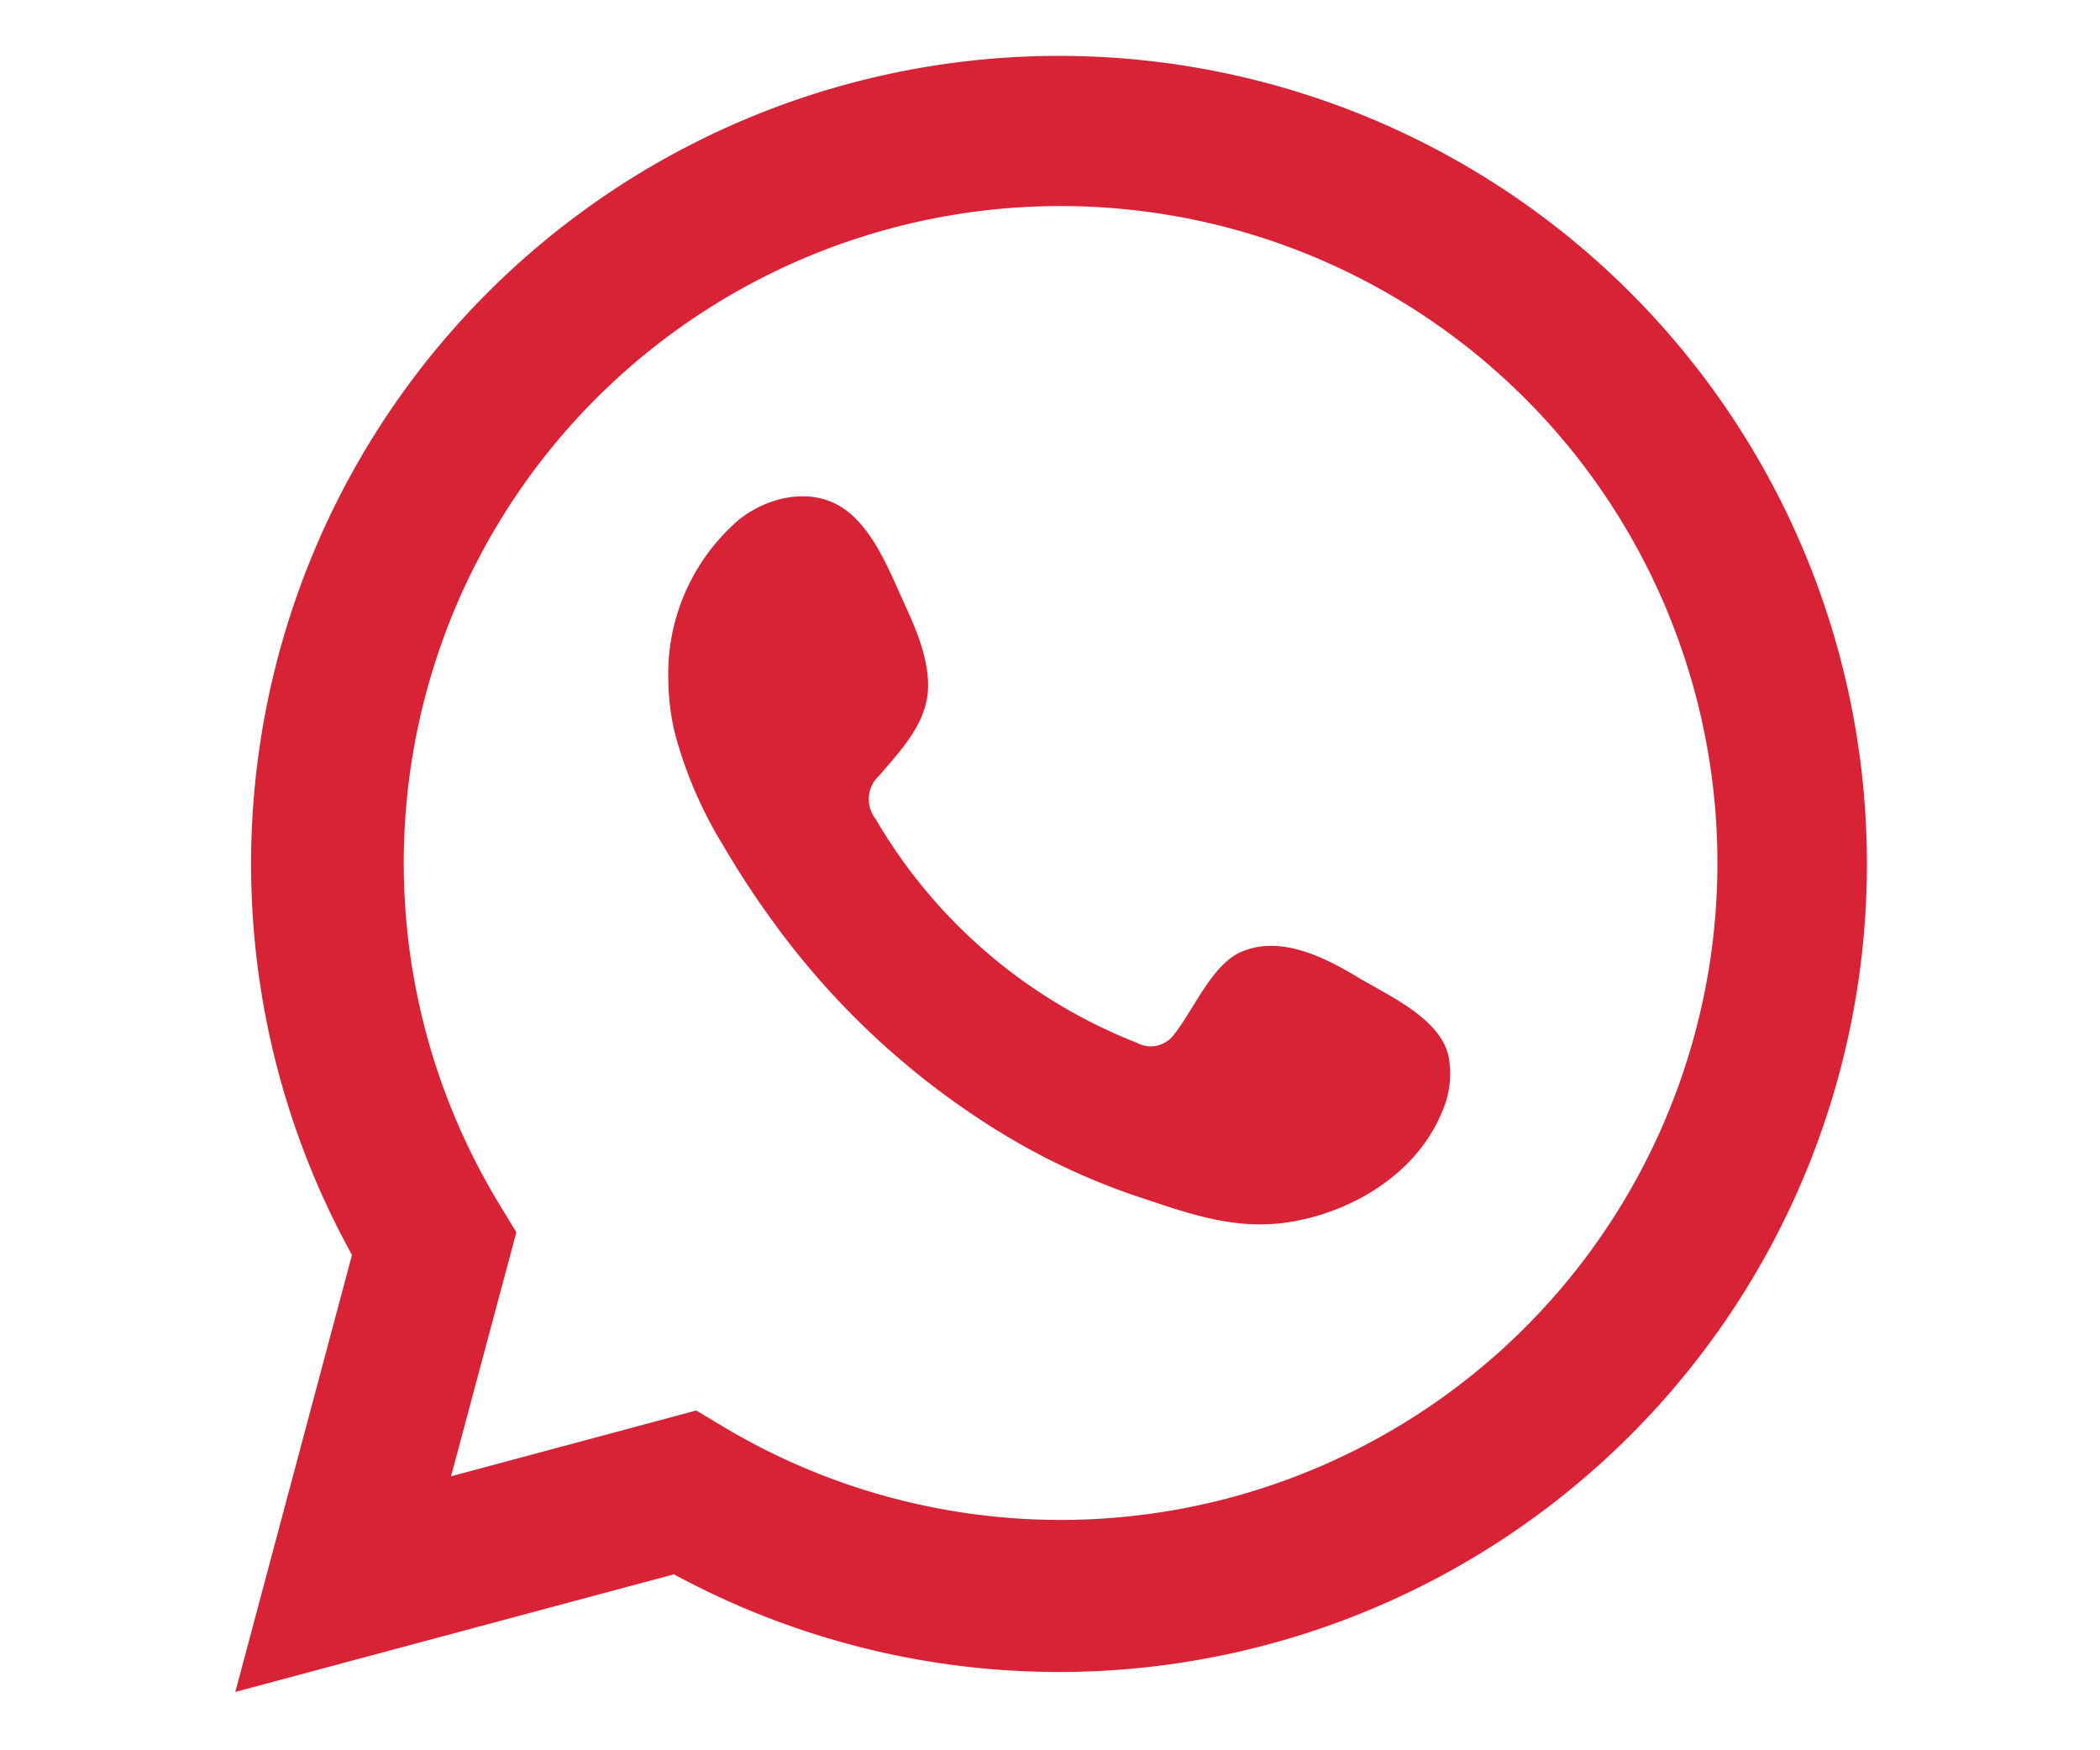 <?xml version="1.0" encoding="UTF-8"?>
<svg xmlns="http://www.w3.org/2000/svg" id="Capa_1" data-name="Capa 1" viewBox="0 0 180 150">
  <defs>
    <style>.cls-1,.cls-2{fill:#d82336;}.cls-2{fill-rule:evenodd;}</style>
  </defs>
  <path class="cls-1" d="M20.17,145l10-37.45a69.25,69.25,0,1,1,27.6,27.37Zm39.51-24.12,2.37,1.42a56.3,56.3,0,1,0-19.24-19.08l1.45,2.39-5.6,20.91Z"></path>
  <path class="cls-2" d="M116.4,83.76c-2.84-1.7-6.55-3.6-9.9-2.23-2.57,1-4.21,5.08-5.88,7.14a2.47,2.47,0,0,1-3.19.69A44.87,44.87,0,0,1,75.05,70.18a2.74,2.74,0,0,1,.34-3.74c1.61-1.9,3.64-4,4.07-6.61S78.7,54.3,77.64,52c-1.35-2.91-2.85-7.05-5.77-8.69-2.67-1.51-6.2-.67-8.58,1.27a17.41,17.41,0,0,0-6,13.81,20.12,20.12,0,0,0,.54,4.38A36.25,36.25,0,0,0,62,72.48a76.55,76.55,0,0,0,4.38,6.67,67.93,67.93,0,0,0,19,17.67,57.9,57.9,0,0,0,11.87,5.64c4.65,1.54,8.79,3.14,13.81,2.18,5.26-1,10.44-4.25,12.53-9.32a8,8,0,0,0,.58-4.75C123.49,87.29,119.05,85.35,116.4,83.76Z"></path>
</svg>
